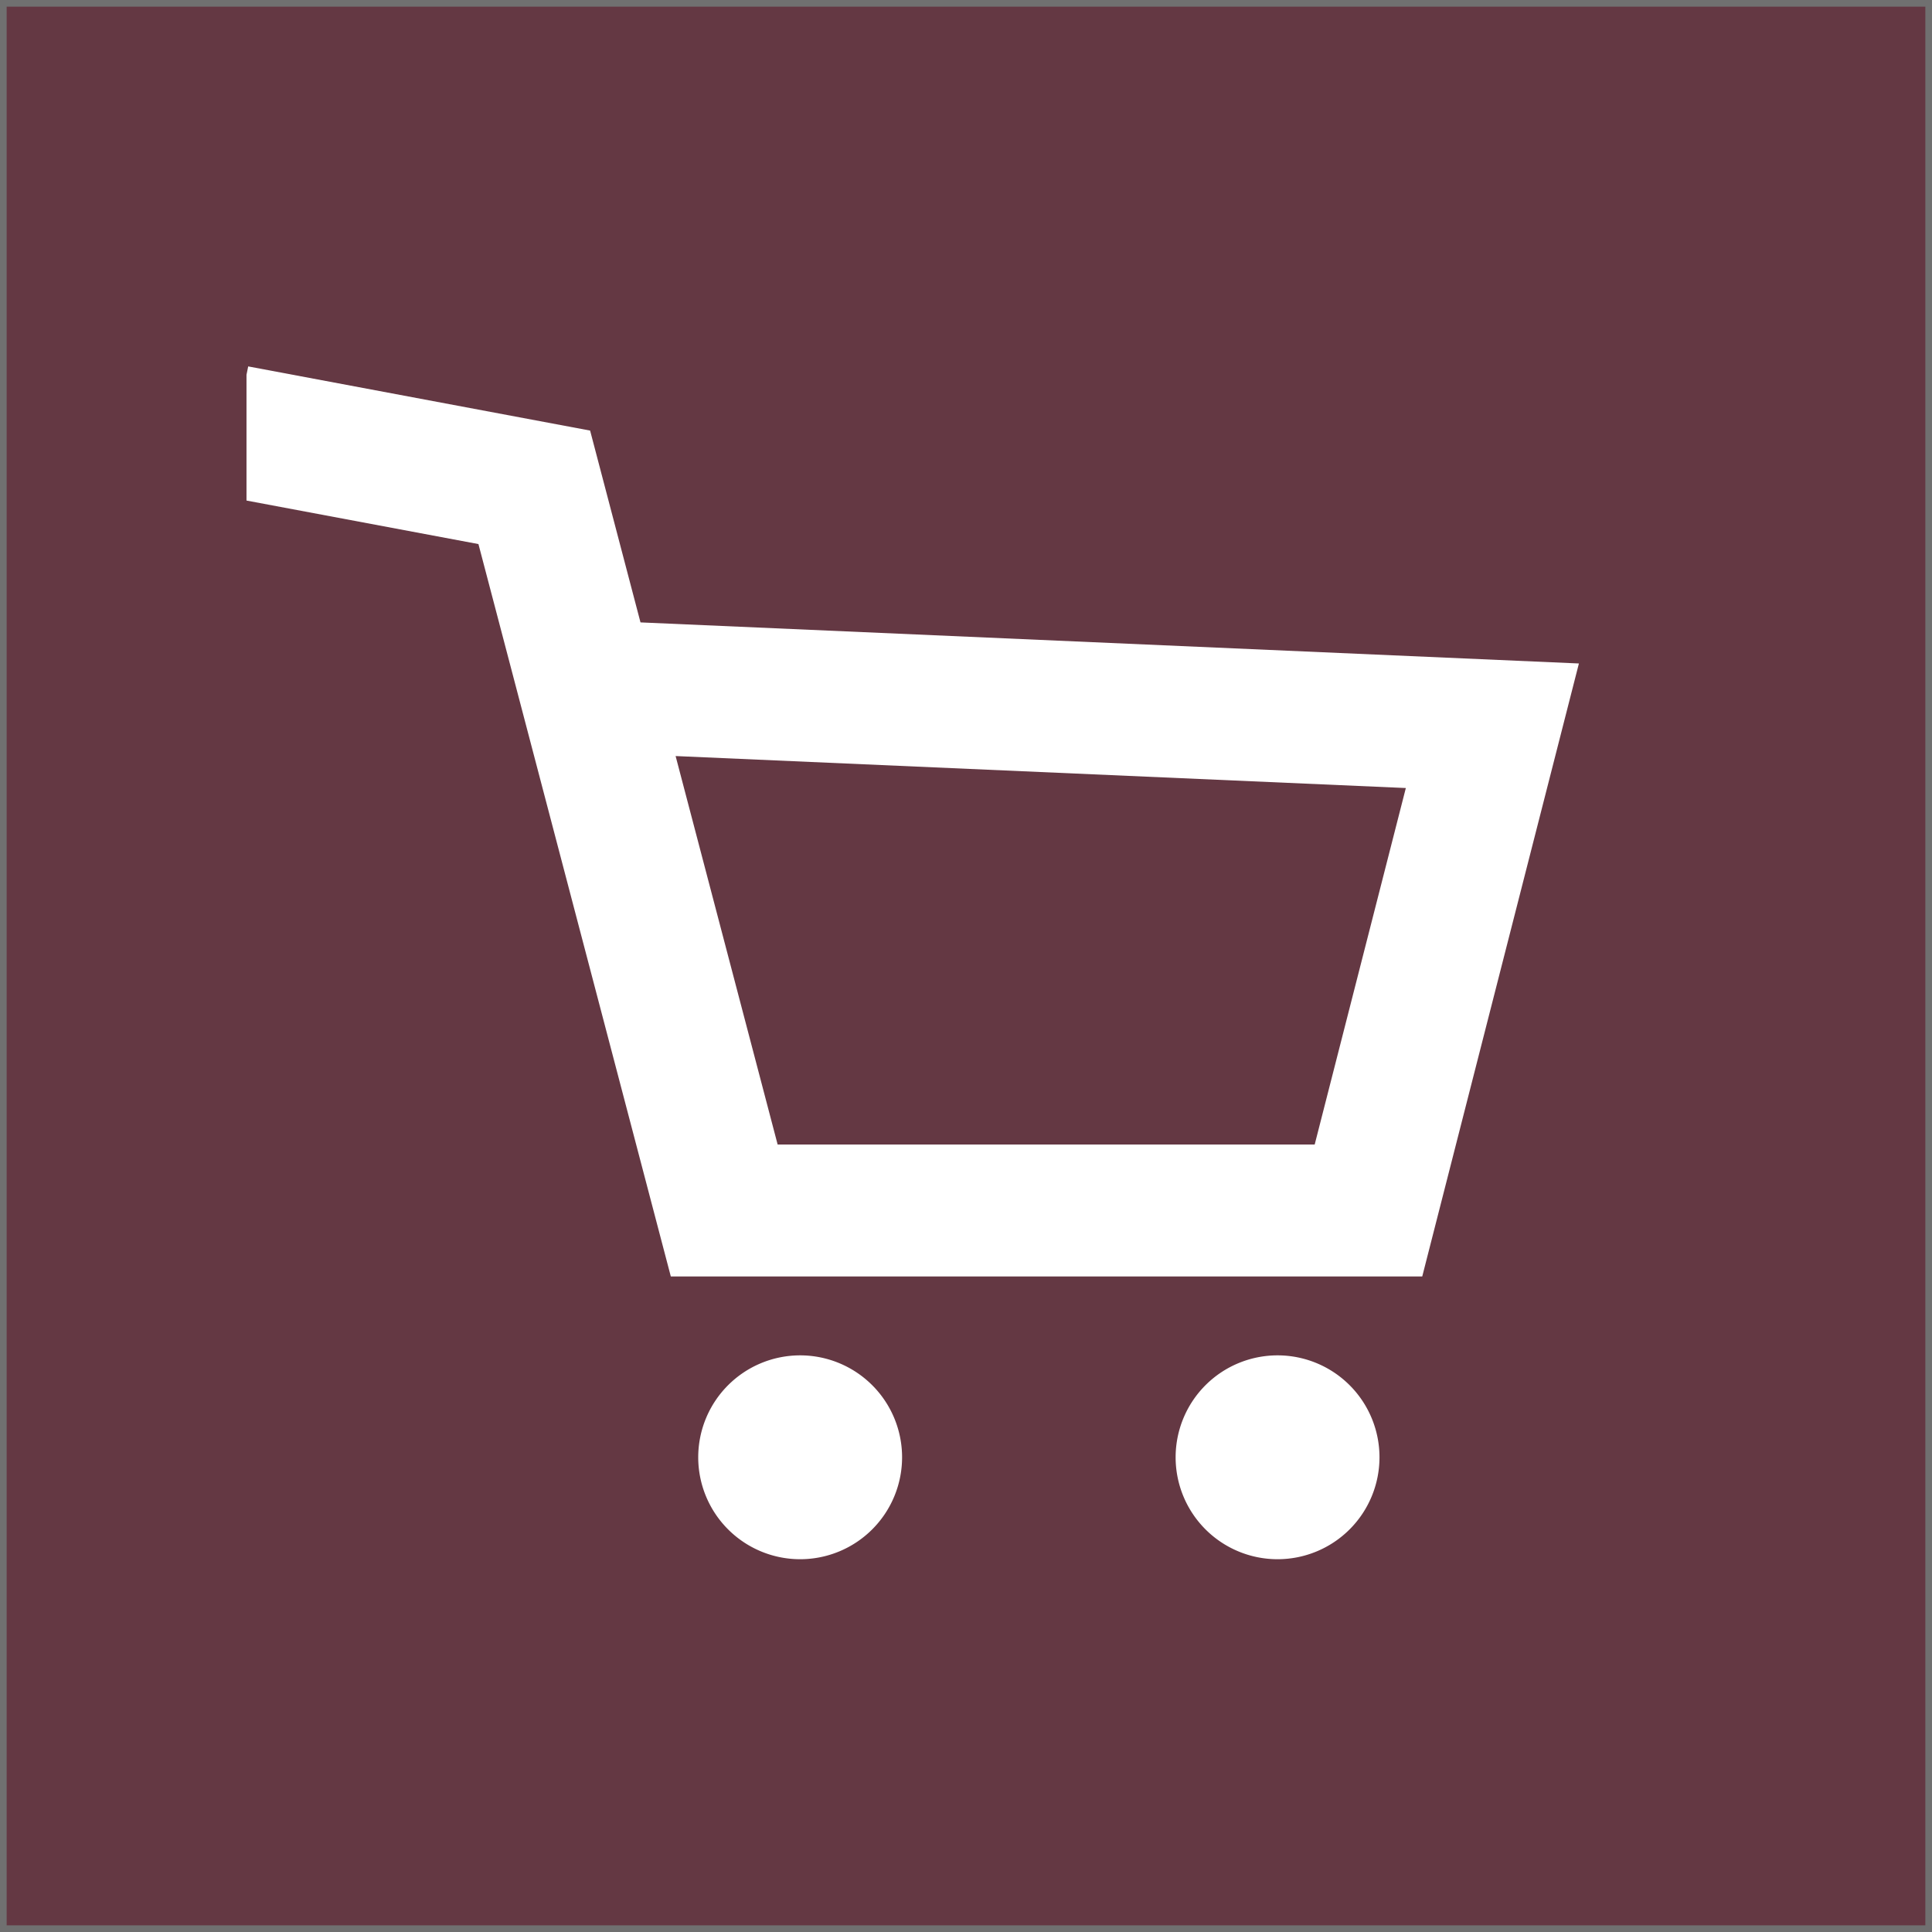 <svg xmlns="http://www.w3.org/2000/svg" width="290" height="290" viewBox="0 0 290 290">
  <g id="グループ_106" data-name="グループ 106" transform="translate(2025 -3911)">
    <rect id="長方形_27" data-name="長方形 27" width="290" height="290" transform="translate(-2025 3911)" fill="#643843"/>
    <path id="長方形_27_-_アウトライン" data-name="長方形 27 - アウトライン" d="M1,1V289H289V1H1M0,0H290V290H0Z" transform="translate(-2025 3911)" fill="#707070"/>
    <g id="ショッピングカートのアイコン25_2_" data-name="ショッピングカートのアイコン25 (2)" transform="translate(-1988 3939.178)">
      <path id="パス_5" data-name="パス 5" d="M192.856,416.756a15.3,15.3,0,1,0,15.3,15.308A15.3,15.3,0,0,0,192.856,416.756Z" transform="translate(-109.75 -241.49)" fill="#fff"/>
      <path id="パス_6" data-name="パス 6" d="M384.05,416.756a15.3,15.3,0,1,0,15.3,15.308A15.3,15.3,0,0,0,384.05,416.756Z" transform="translate(-229.284 -241.49)" fill="#fff"/>
      <path id="パス_7" data-name="パス 7" d="M59.141,65.247,51.578,36.453.255,26.822,0,28.08V46.957l34.816,6.532L63.693,163.426h112.79L200,71.412Zm101.2,78.369H79.726L64.411,85.308l109.61,4.8Z" transform="translate(0 0)" fill="#fff"/>
    </g>
  </g>
</svg>
